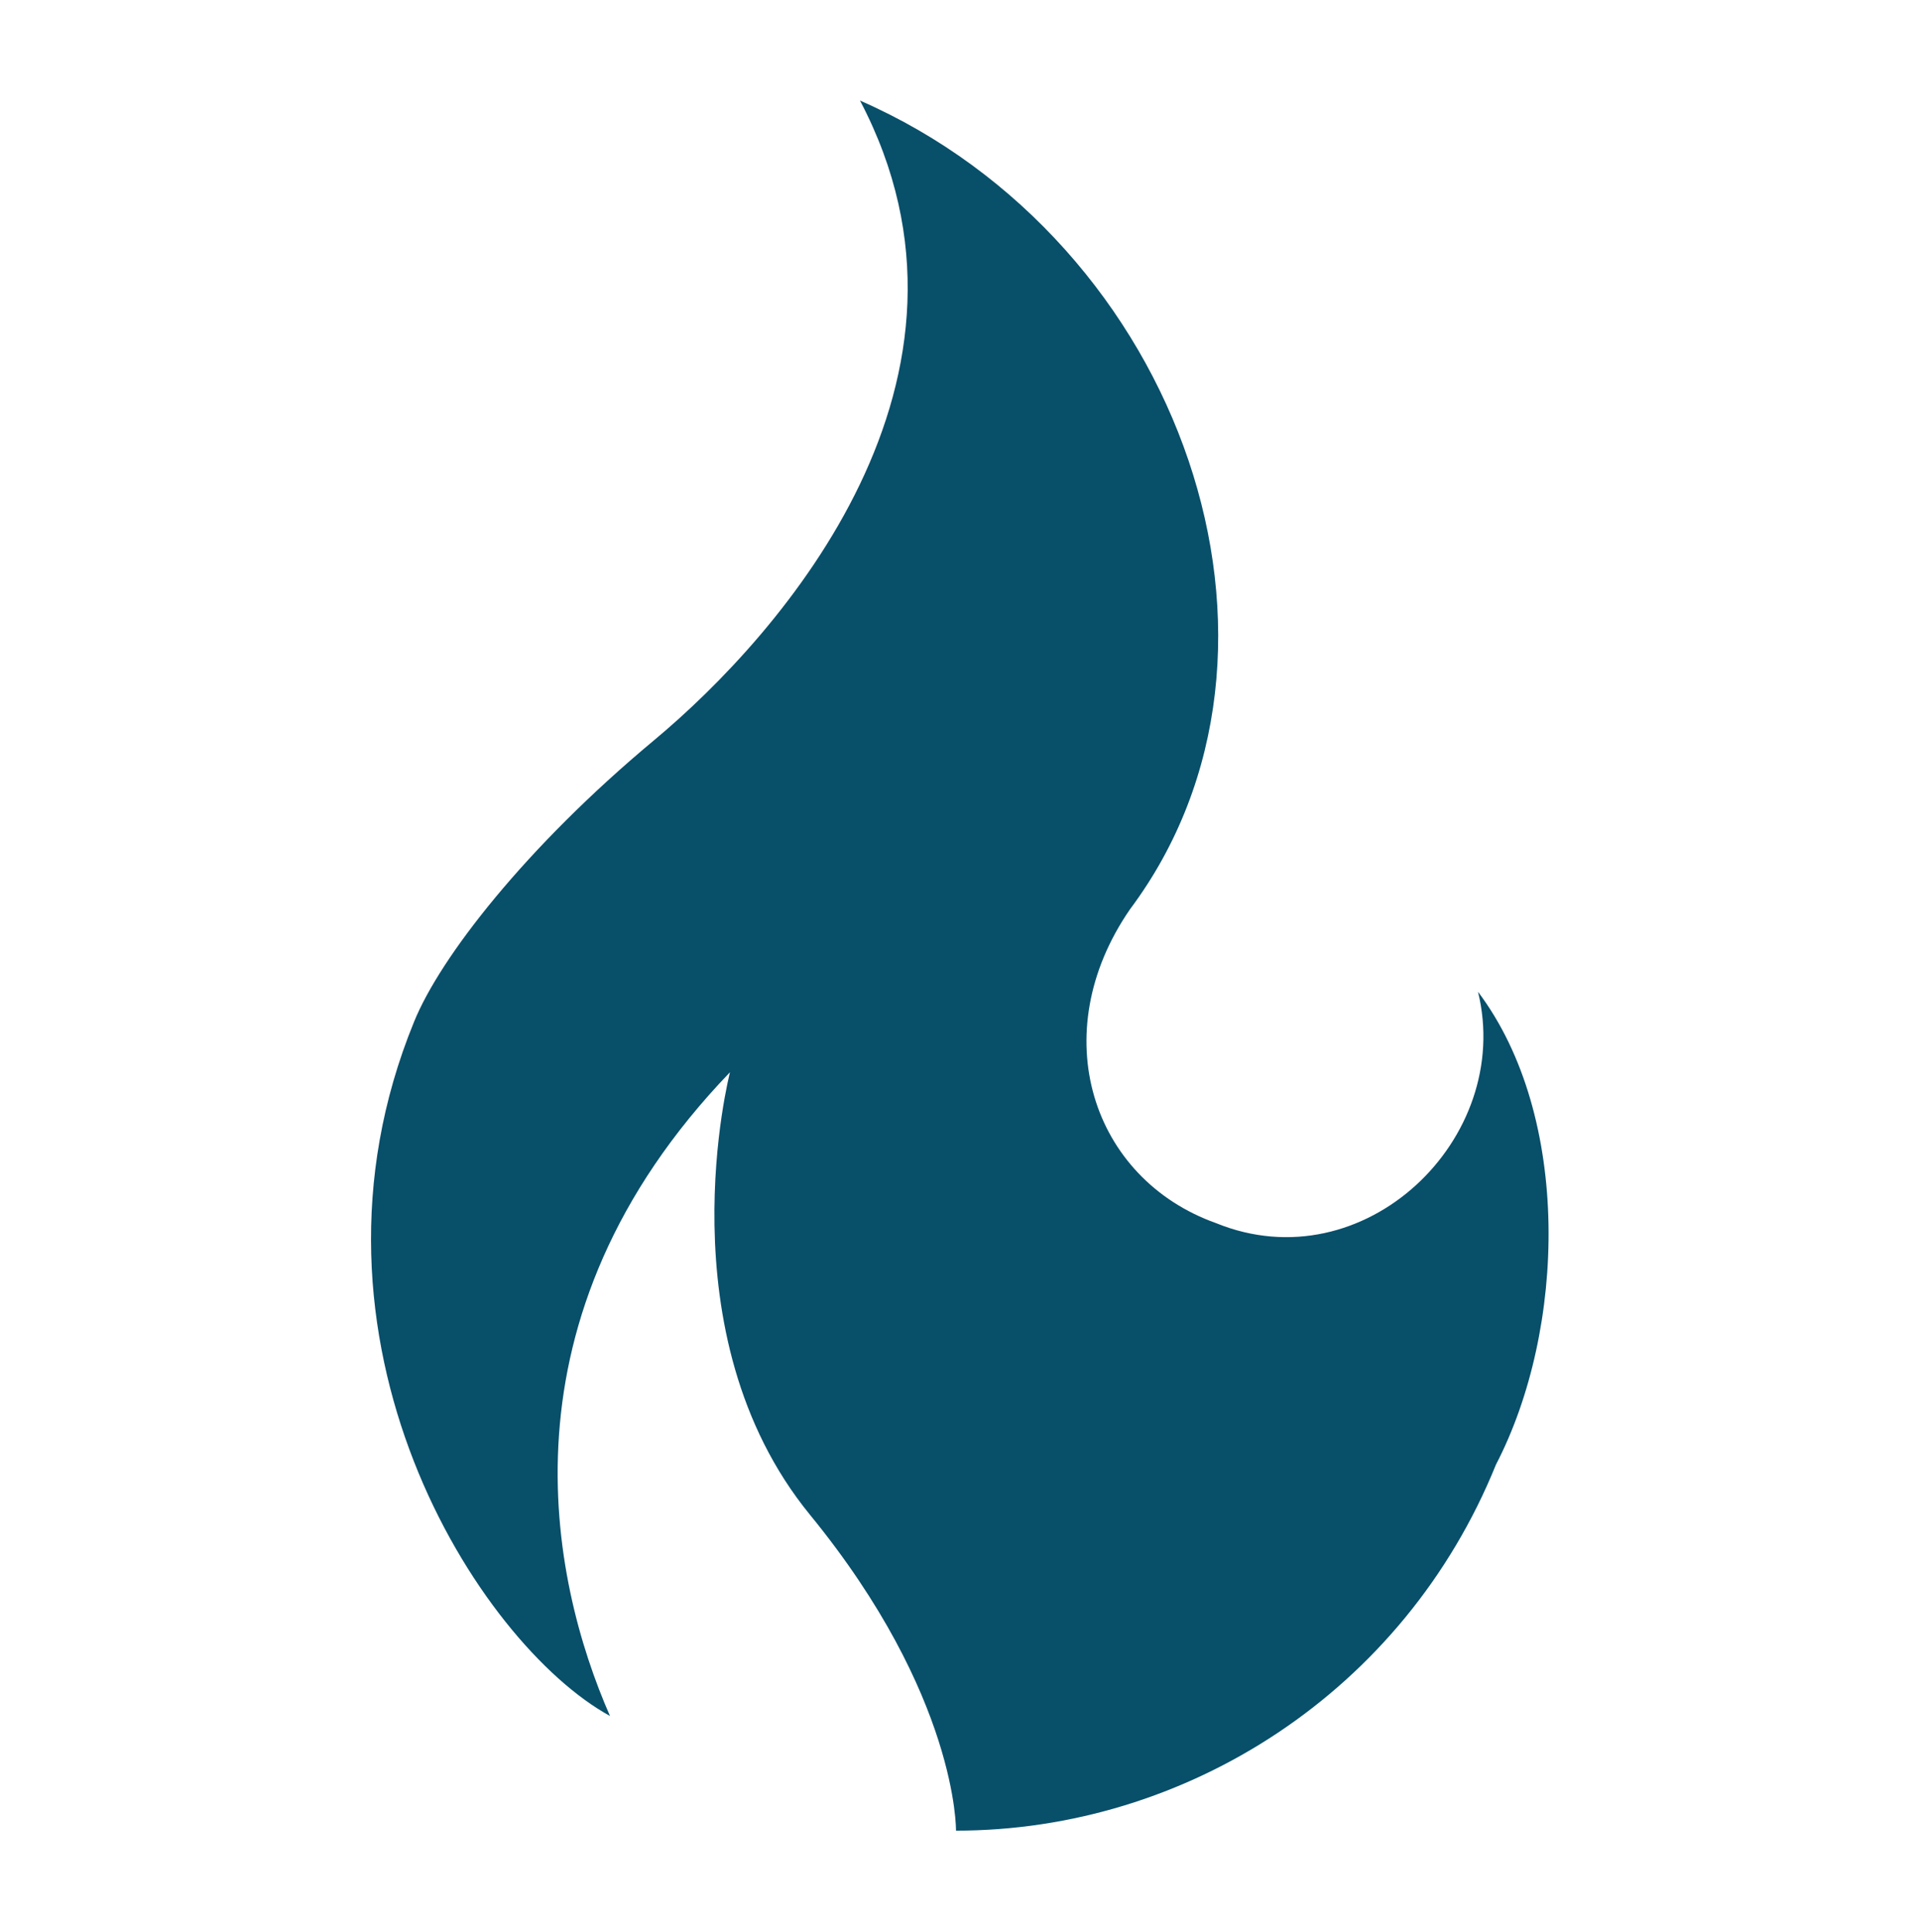 <svg overflow="hidden" xml:space="preserve" xmlns:xlink="http://www.w3.org/1999/xlink" xmlns="http://www.w3.org/2000/svg" height="161" width="160"><g transform="translate(-560 -279)"><path transform="matrix(1 0 0 1.006 560 279)" fill="#084F6A" d="M123.167 82.167C126.167 94.333 113.667 106.333 101.333 101.333 91 97.667 87 85.667 94.167 75.333 110.333 53.833 98.5 20 71.667 8.333 83.833 31.333 65.167 52.5 54.5 61.333 43.833 70.167 36.667 79.333 34.5 84.667 23.667 111 39.833 136.167 50.833 142.167 45.833 130.833 41.167 109.167 60.833 88.833 60.833 88.833 55.167 110.5 67.5 125.5 79.833 140.5 79.667 151.667 79.667 151.667 98.833 151.667 117 140.167 124.667 121.333 130.5 110.167 131 92.5 123.167 82.167"></path></g></svg>
